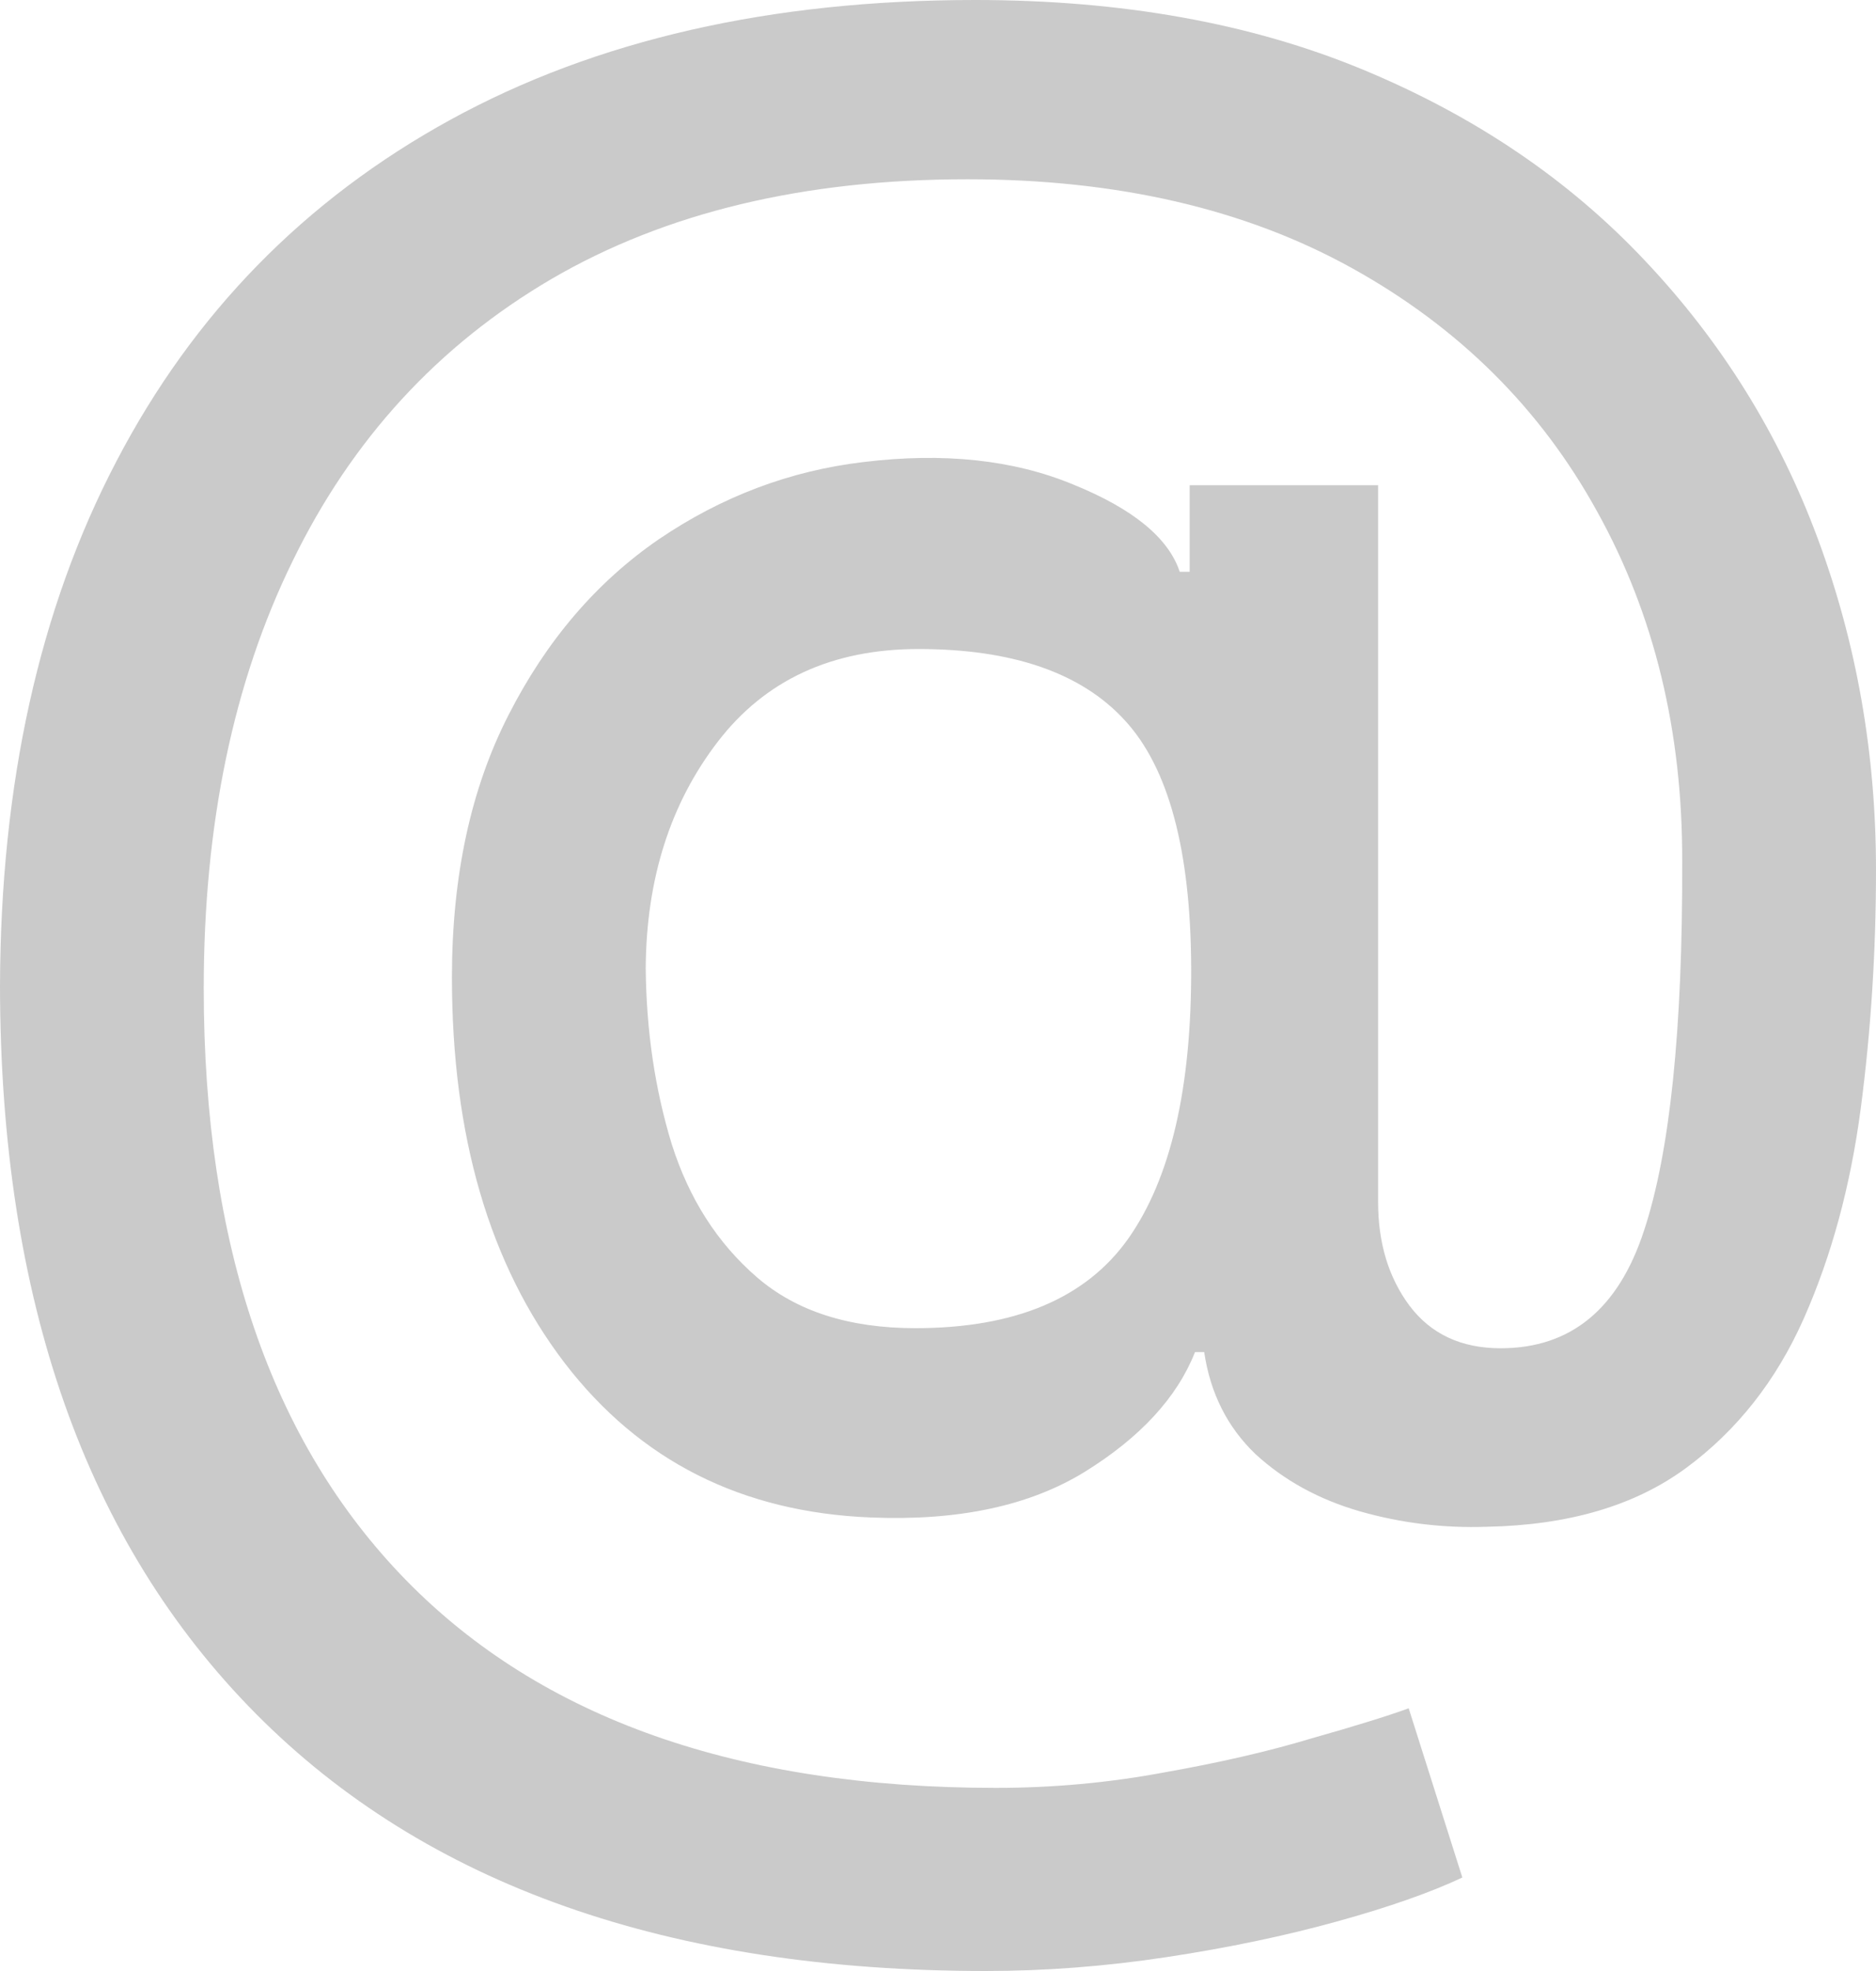 <svg width="20" height="21" viewBox="0 0 20 21" fill="none" xmlns="http://www.w3.org/2000/svg">
<path opacity="0.3" d="M10.396 0C11.959 0 13.336 0.247 14.528 0.741C15.721 1.235 16.723 1.913 17.534 2.774C18.35 3.636 18.966 4.624 19.379 5.738C19.793 6.852 20 8.029 20 9.269C20 10.136 19.946 10.984 19.837 11.813C19.728 12.636 19.526 13.38 19.232 14.044C18.938 14.708 18.519 15.24 17.975 15.641C17.43 16.042 16.723 16.25 15.851 16.267C15.389 16.283 14.937 16.228 14.496 16.102C14.06 15.976 13.69 15.773 13.385 15.493C13.086 15.207 12.903 14.845 12.838 14.406H12.74C12.549 14.889 12.157 15.315 11.564 15.682C10.976 16.044 10.216 16.206 9.285 16.168C7.908 16.113 6.819 15.564 6.019 14.521C5.218 13.473 4.818 12.104 4.818 10.414C4.818 9.333 5.02 8.4 5.423 7.615C5.826 6.825 6.359 6.202 7.023 5.746C7.693 5.291 8.42 5.016 9.204 4.923C10.059 4.819 10.804 4.898 11.441 5.162C12.078 5.42 12.457 5.73 12.577 6.092H12.683V5.17H14.692V12.809C14.692 13.243 14.803 13.611 15.027 13.912C15.255 14.214 15.579 14.365 15.998 14.365C16.744 14.365 17.253 13.948 17.526 13.114C17.803 12.28 17.939 10.971 17.934 9.187C17.939 7.793 17.637 6.547 17.027 5.45C16.423 4.352 15.552 3.488 14.414 2.857C13.276 2.226 11.91 1.91 10.314 1.91C8.572 1.91 7.094 2.264 5.88 2.972C4.671 3.68 3.751 4.681 3.12 5.977C2.488 7.266 2.172 8.784 2.172 10.529C2.172 13.262 2.891 15.364 4.328 16.835C5.771 18.311 7.867 19.049 10.617 19.049C11.226 19.049 11.825 18.994 12.413 18.884C13.001 18.78 13.524 18.66 13.981 18.522C14.444 18.391 14.79 18.284 15.018 18.201L15.59 20.004C15.252 20.163 14.806 20.32 14.251 20.473C13.695 20.627 13.091 20.753 12.438 20.852C11.784 20.951 11.142 21 10.51 21C7.135 21 4.541 20.086 2.728 18.259C0.915 16.431 0.005 13.849 0 10.512C0.005 8.35 0.419 6.484 1.241 4.915C2.063 3.34 3.25 2.127 4.802 1.276C6.354 0.425 8.218 0 10.396 0ZM9.792 6.915C8.872 6.915 8.158 7.244 7.652 7.903C7.146 8.561 6.89 9.365 6.884 10.315C6.89 10.979 6.982 11.605 7.162 12.192C7.347 12.774 7.649 13.245 8.069 13.608C8.488 13.97 9.051 14.151 9.759 14.151C10.821 14.151 11.578 13.833 12.029 13.196C12.481 12.554 12.704 11.591 12.699 10.307C12.694 9.055 12.457 8.177 11.989 7.672C11.526 7.168 10.793 6.915 9.792 6.915Z" fill="#4D4D4F"/>
</svg>

